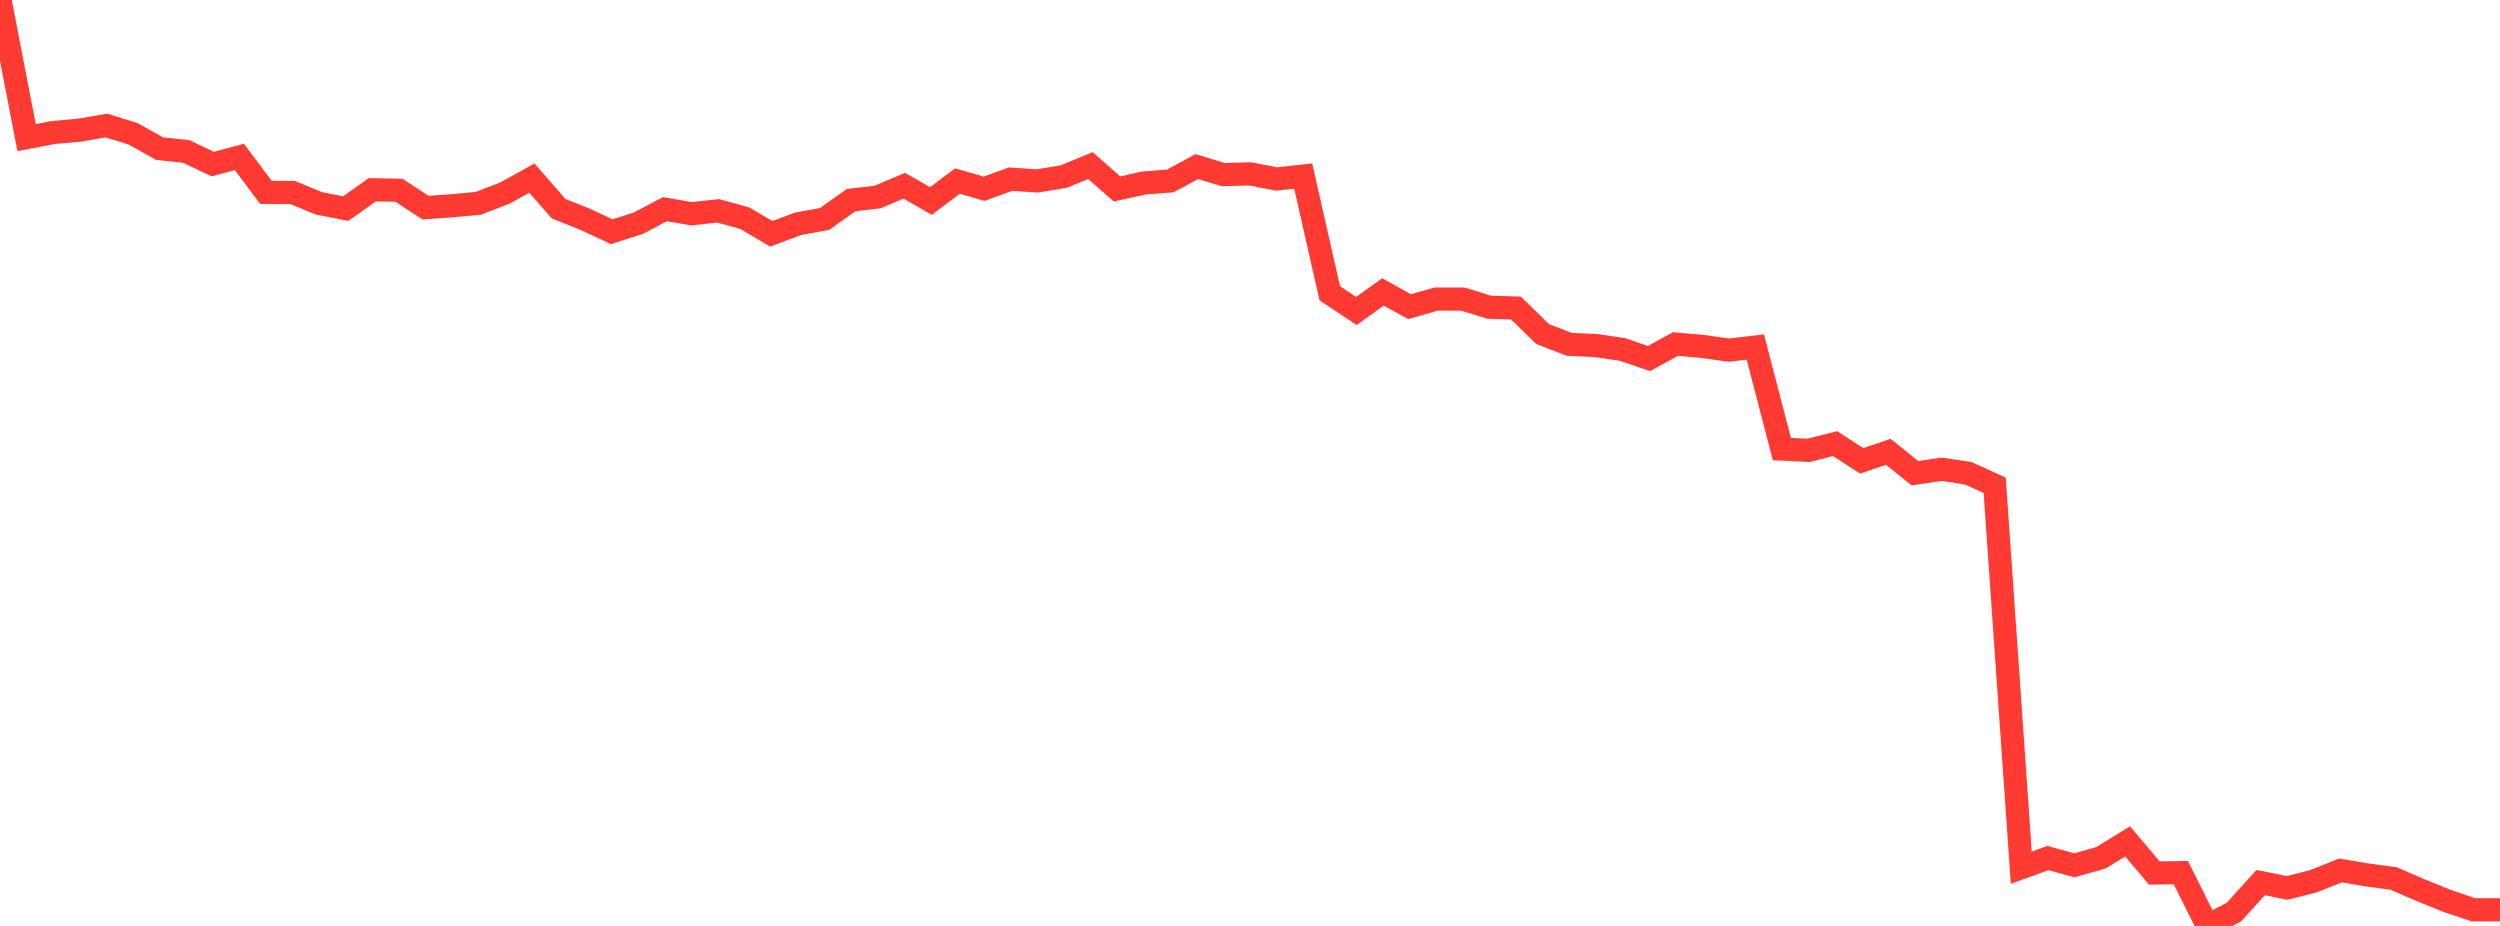 <?xml version="1.0" standalone="no"?>
<!DOCTYPE svg PUBLIC "-//W3C//DTD SVG 1.1//EN" "http://www.w3.org/Graphics/SVG/1.1/DTD/svg11.dtd">

<svg width="135" height="50" viewBox="0 0 135 50" preserveAspectRatio="none" 
  xmlns="http://www.w3.org/2000/svg"
  xmlns:xlink="http://www.w3.org/1999/xlink">


<polyline points="0.0, 0.0 1.436, 7.43 2.872, 7.156 4.309, 7.025 5.745, 6.778 7.181, 7.222 8.617, 8.025 10.053, 8.178 11.489, 8.859 12.926, 8.474 14.362, 10.388 15.798, 10.393 17.234, 10.985 18.67, 11.263 20.106, 10.247 21.543, 10.274 22.979, 11.212 24.415, 11.111 25.851, 10.973 27.287, 10.415 28.723, 9.617 30.16, 11.266 31.596, 11.839 33.032, 12.512 34.468, 12.053 35.904, 11.296 37.34, 11.541 38.777, 11.385 40.213, 11.779 41.649, 12.627 43.085, 12.086 44.521, 11.826 45.957, 10.807 47.394, 10.64 48.83, 10.027 50.266, 10.853 51.702, 9.776 53.138, 10.193 54.574, 9.672 56.011, 9.771 57.447, 9.533 58.883, 8.941 60.319, 10.205 61.755, 9.883 63.191, 9.772 64.628, 8.994 66.064, 9.431 67.5, 9.388 68.936, 9.664 70.372, 9.507 71.809, 15.839 73.245, 16.792 74.681, 15.762 76.117, 16.561 77.553, 16.149 78.989, 16.152 80.426, 16.591 81.862, 16.634 83.298, 18.037 84.734, 18.594 86.17, 18.658 87.606, 18.869 89.043, 19.361 90.479, 18.576 91.915, 18.704 93.351, 18.906 94.787, 18.74 96.223, 24.25 97.66, 24.319 99.096, 23.955 100.532, 24.885 101.968, 24.397 103.404, 25.552 104.84, 25.339 106.277, 25.553 107.713, 26.206 109.149, 46.855 110.585, 46.334 112.021, 46.726 113.457, 46.317 114.894, 45.434 116.33, 47.142 117.766, 47.122 119.202, 50.0 120.638, 49.246 122.074, 47.659 123.511, 47.948 124.947, 47.58 126.383, 47.005 127.819, 47.245 129.255, 47.437 130.691, 48.059 132.128, 48.643 133.564, 49.129 135.0, 49.129" fill="none" stroke="#ff3a33" stroke-width="1.25"/>

</svg>